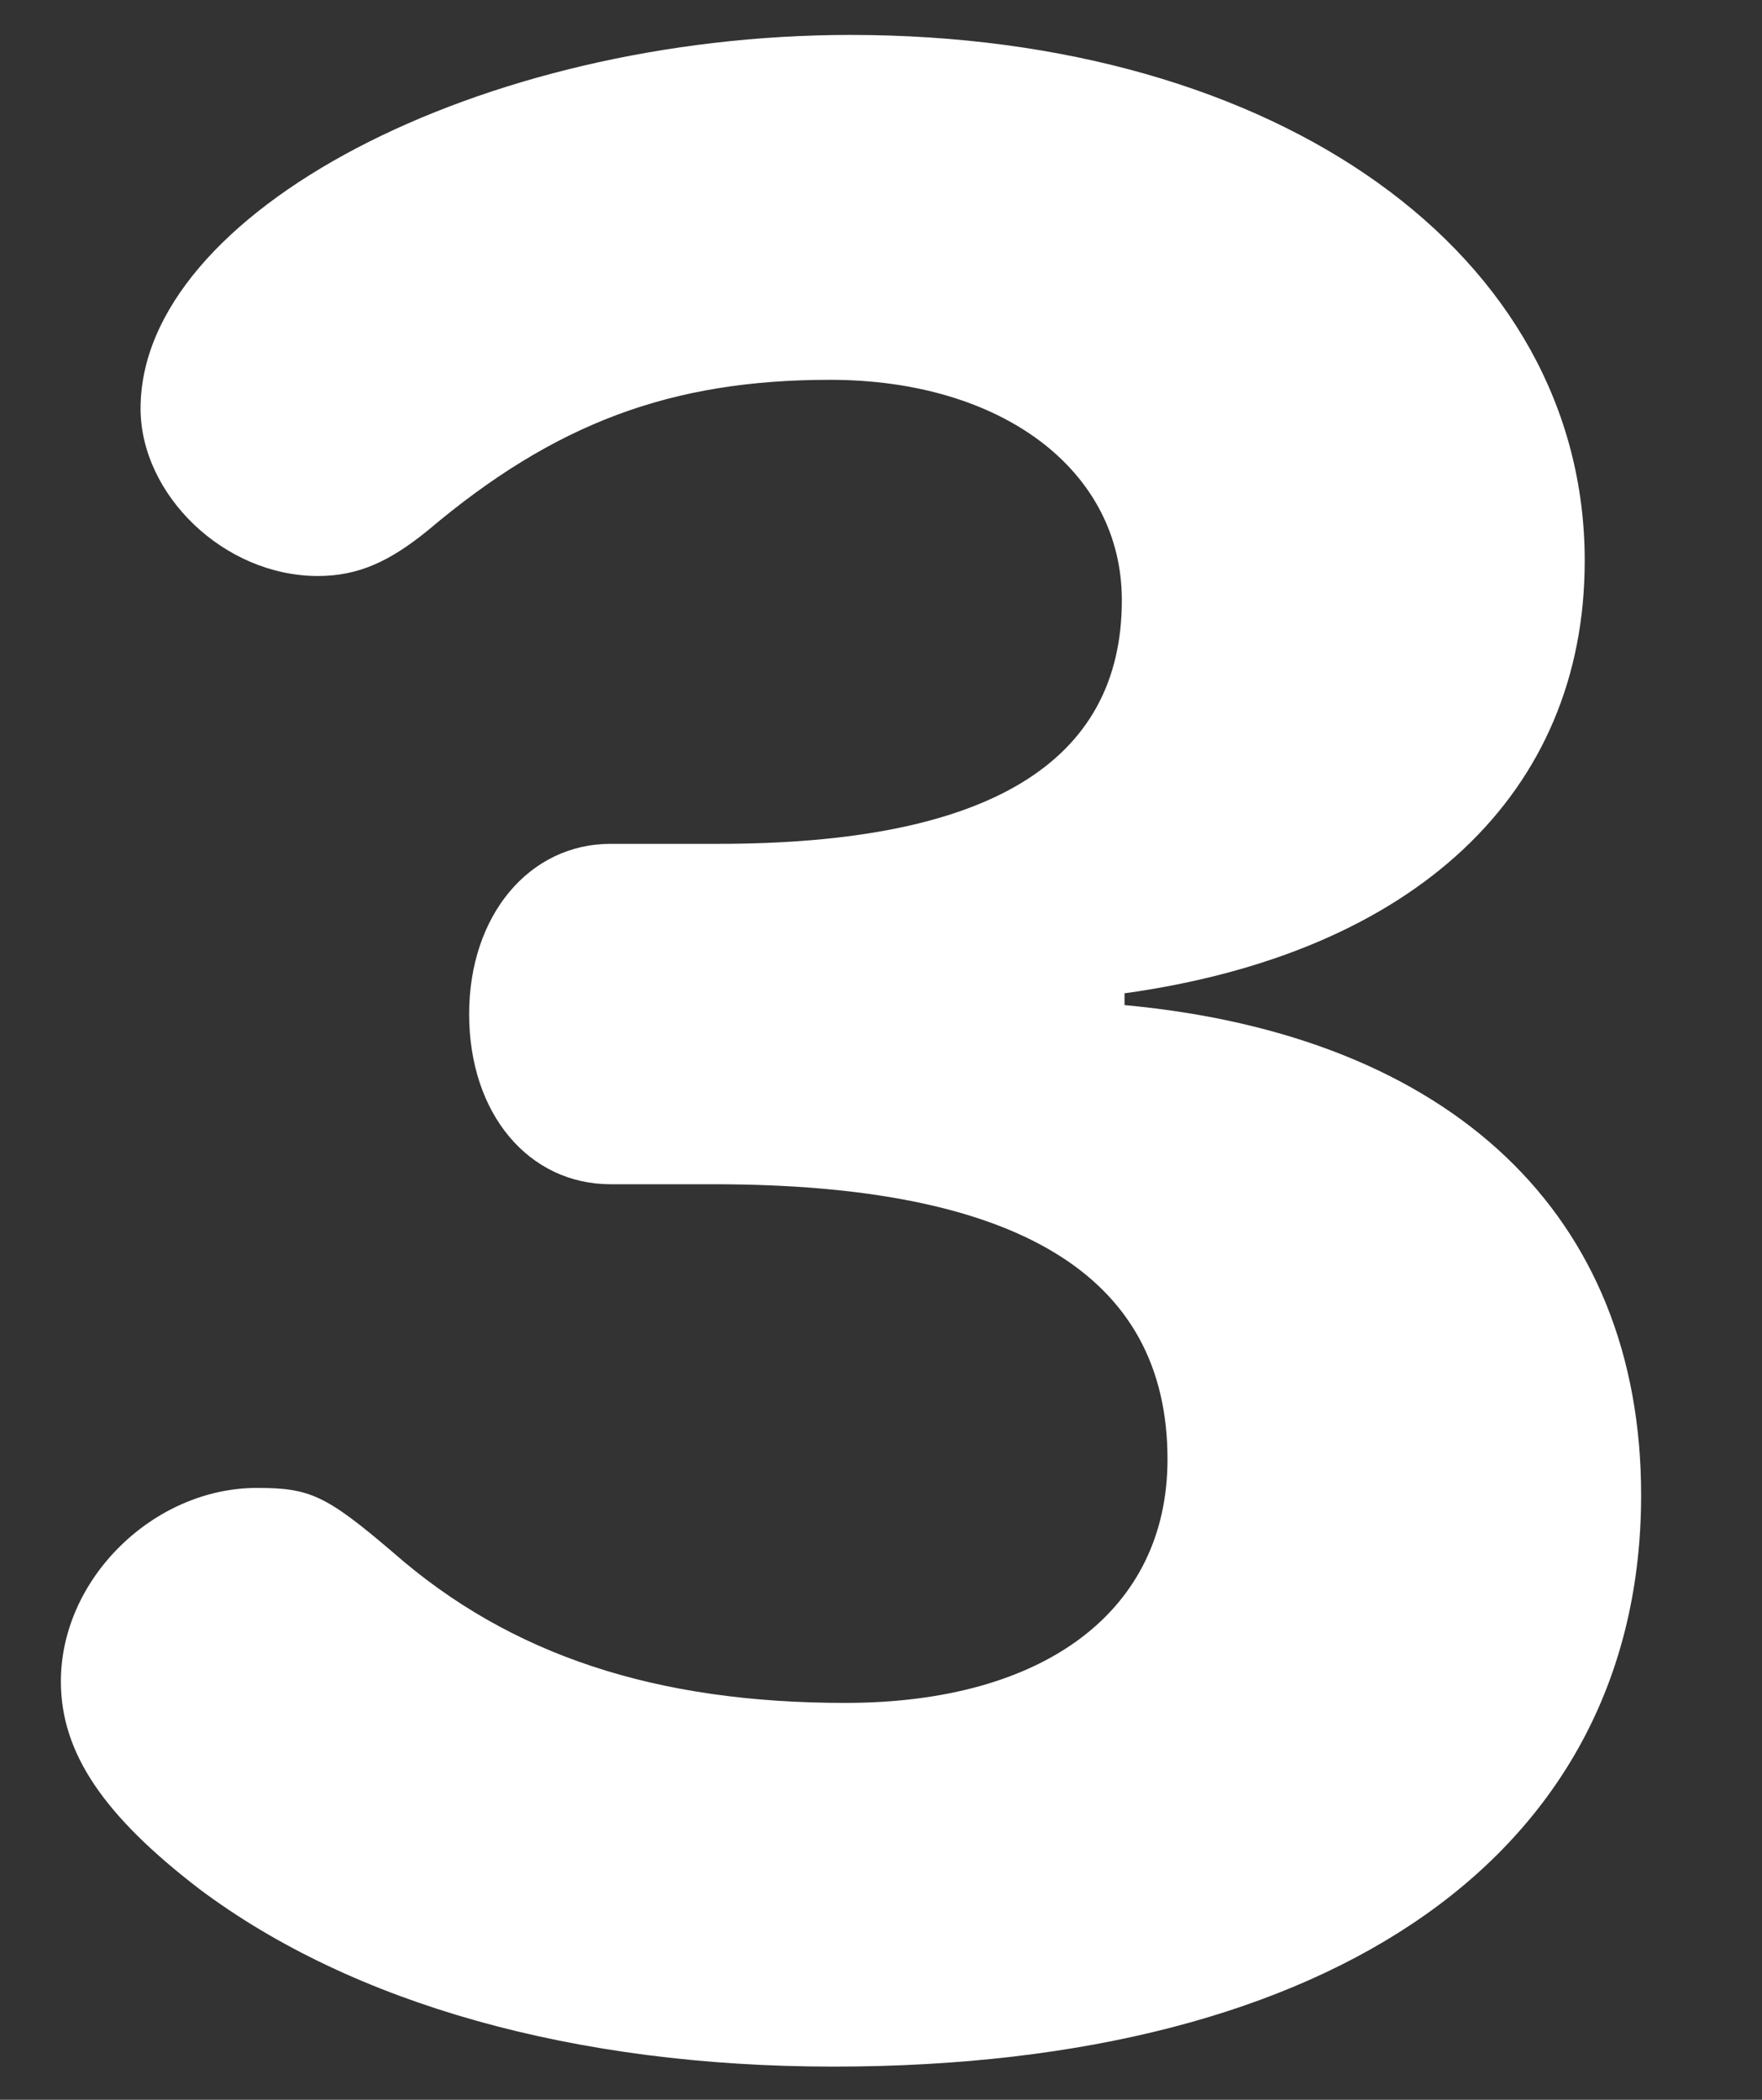 <?xml version="1.0" encoding="utf-8"?>
<!-- Generator: Adobe Illustrator 25.3.1, SVG Export Plug-In . SVG Version: 6.00 Build 0)  -->
<svg version="1.1" id="レイヤー_4" xmlns="http://www.w3.org/2000/svg" xmlns:xlink="http://www.w3.org/1999/xlink" x="0px"
	 y="0px" width="196.8px" height="234.4px" viewBox="0 0 196.8 234.4" style="enable-background:new 0 0 196.8 234.4;"
	 xml:space="preserve">
<rect x="0" y="0" width="196.8" height="234.4" fill="#333333" stroke="none"/>
<style type="text/css">
	.st0{fill:#FFFFFF;}
</style>
<path class="st0" d="M125.5,110.9c32.6-4.5,51.5-22.4,51.5-48.3c0-34.2-34.2-58.7-82-58.7c-41.4,0-79.3,19.8-79.3,41.7
	c0,9.6,9.3,18.7,19.8,18.7c4.5,0,8-1.6,12.3-5.1c14.2-12,27.2-16.8,44.9-16.8c19.2,0,32.6,10.1,32.6,24.6c0,18.2-15,27.2-45.1,27.2
	h-12c-9.1,0-15.8,8-15.8,19c0,11.2,6.7,19,15.8,19h11.5c33.9,0,50.7,10.1,50.7,30.7c0,16.8-13.6,27.2-36,27.2
	c-21.1,0-37.4-5.3-50.5-16.8c-7.5-6.4-9.3-7.2-15.2-7.2c-11.5,0-21.9,10.1-21.9,21.6c0,8,4.8,15,15.5,23.2
	c17.1,12.8,41.9,19.8,70.8,19.8c56.1,0,90.2-24,90.2-63.8c0-31.2-21.1-51.3-57.7-54.7V110.9z"/>
</svg>
